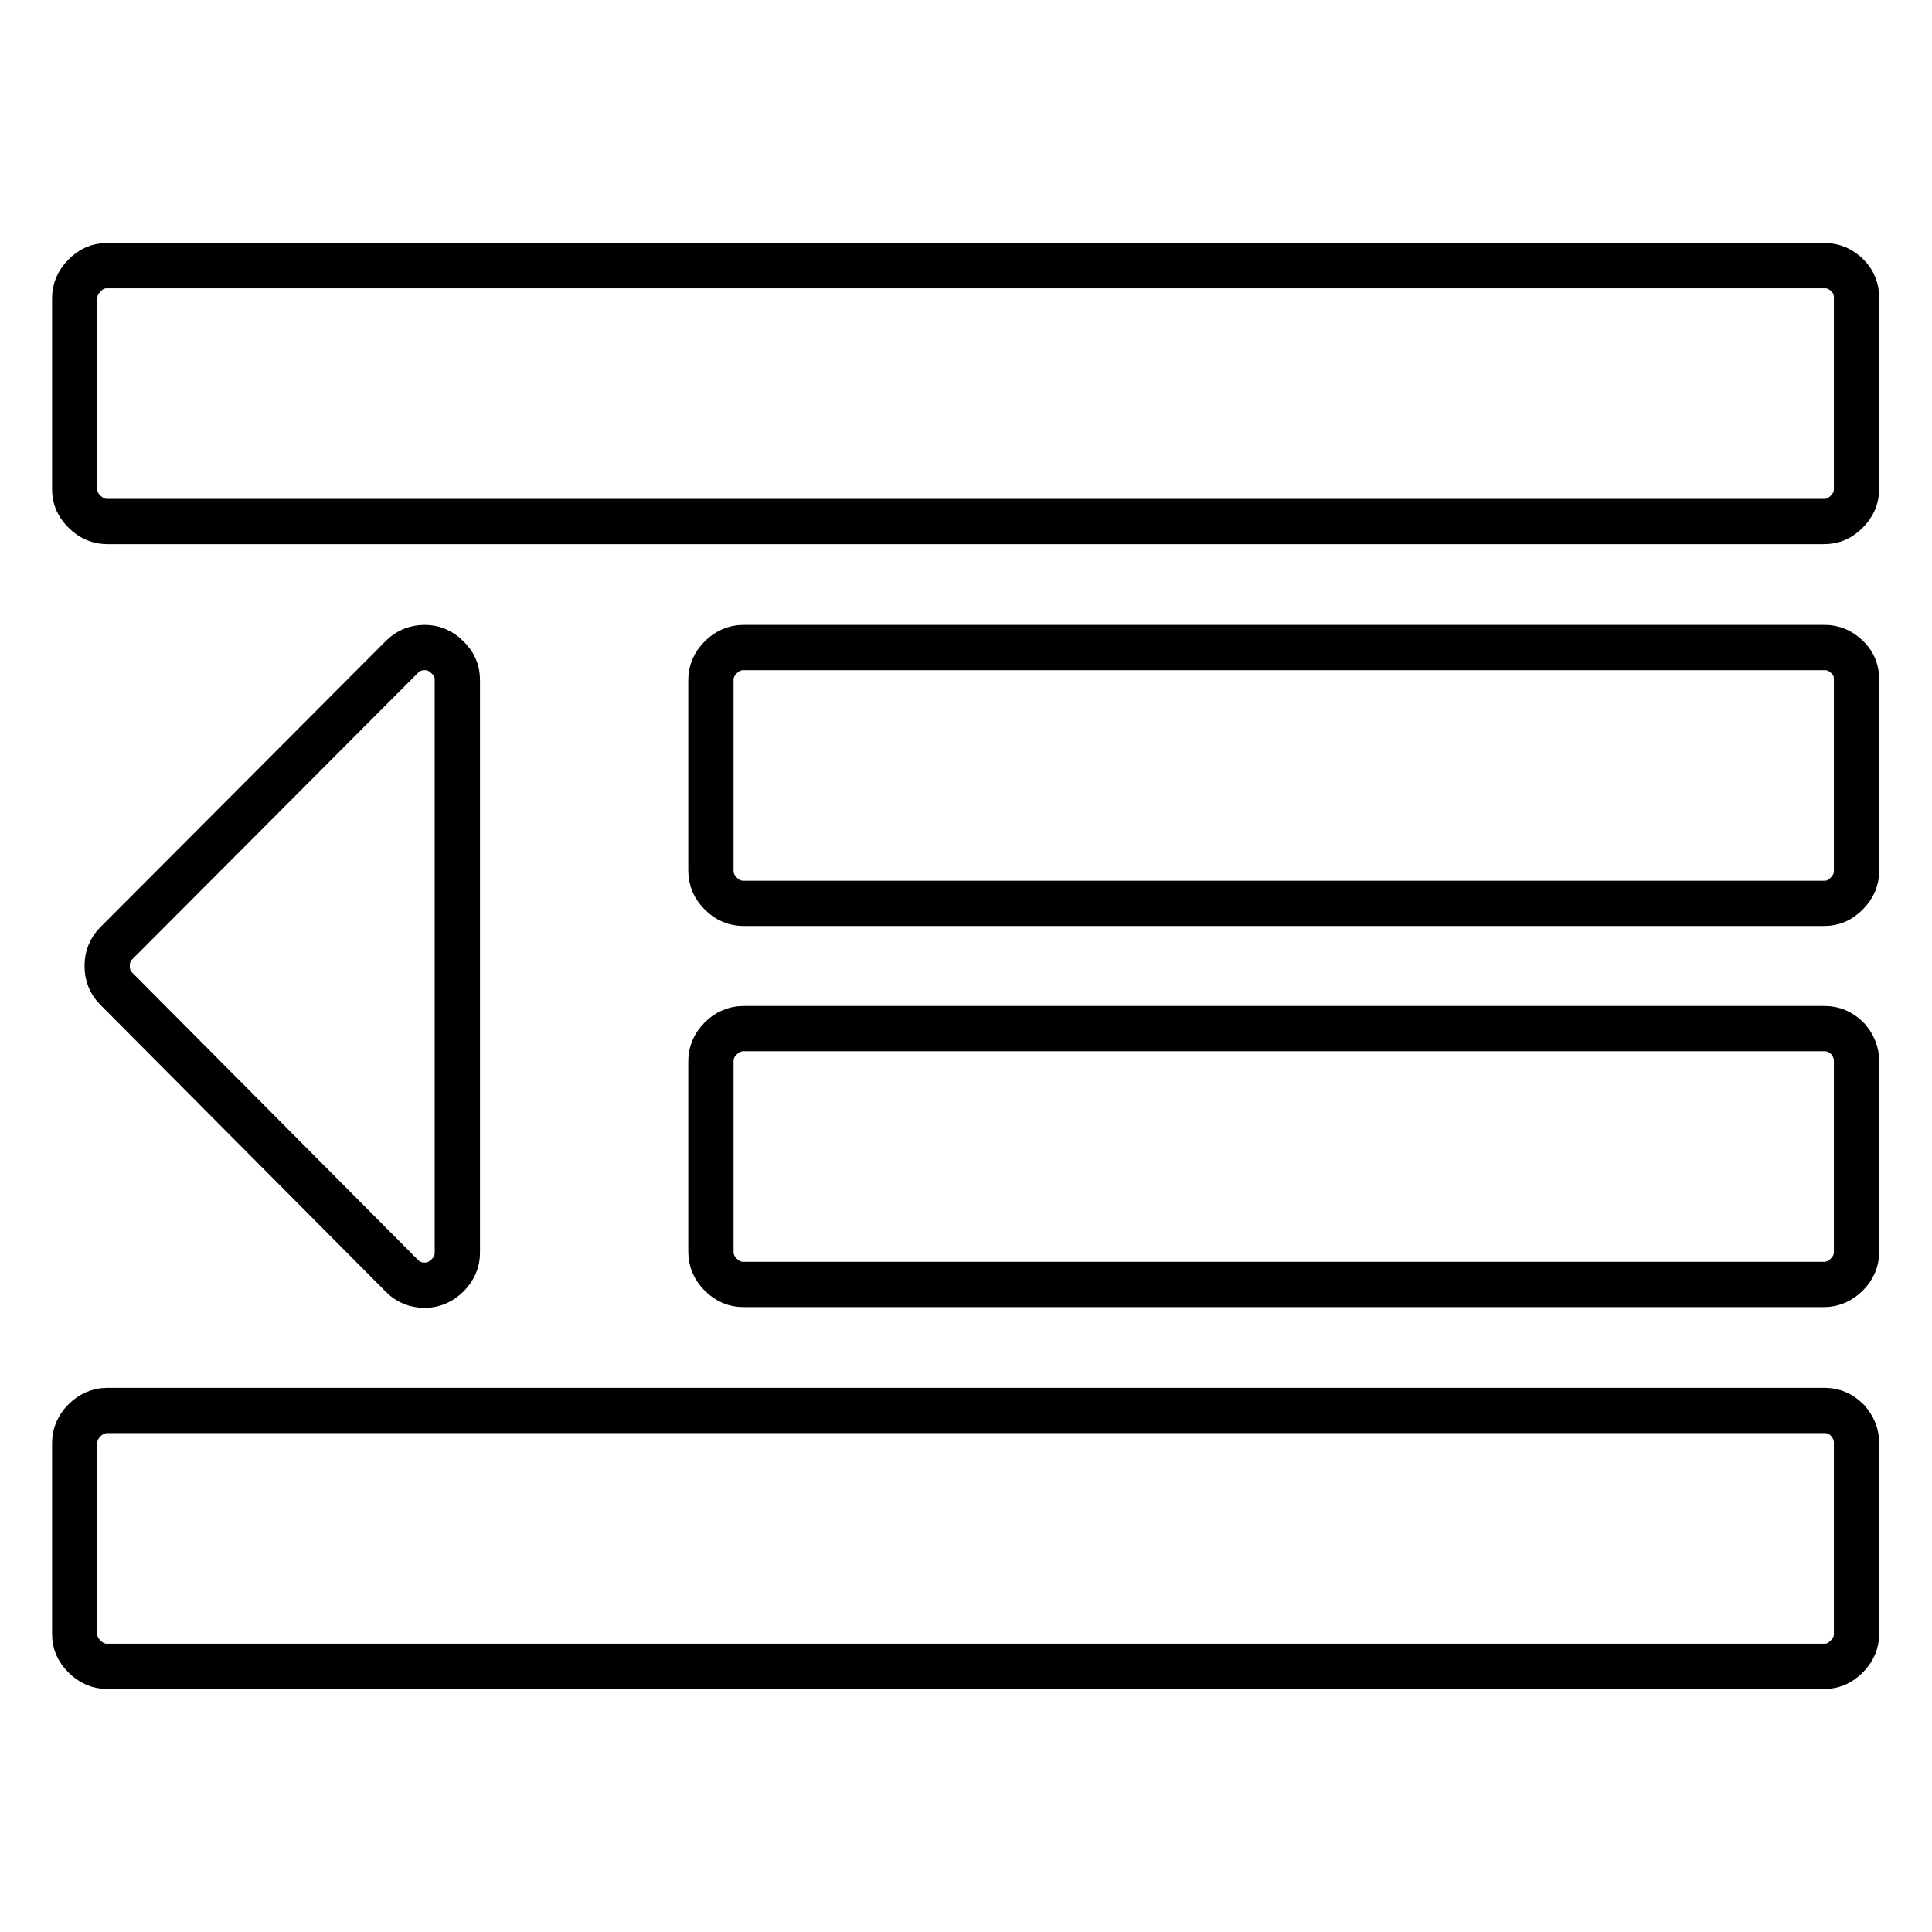 <?xml version="1.0" encoding="utf-8"?>
<!-- Svg Vector Icons : http://www.onlinewebfonts.com/icon -->
<!DOCTYPE svg PUBLIC "-//W3C//DTD SVG 1.1//EN" "http://www.w3.org/Graphics/SVG/1.1/DTD/svg11.dtd">
<svg version="1.1" xmlns="http://www.w3.org/2000/svg" xmlns:xlink="http://www.w3.org/1999/xlink" x="0px" y="0px" viewBox="0 0 256 256" enable-background="new 0 0 256 256" xml:space="preserve">
<g> <path stroke-width="6" fill-opacity="0" stroke="#000000"  d="M60.6,90.1v75.9c0,1.1-0.4,2.1-1.3,3c-0.8,0.8-1.8,1.3-3,1.3c-1.2,0-2.2-0.4-3-1.2L15.4,131 c-0.8-0.8-1.2-1.8-1.2-3s0.4-2.2,1.2-3L53.3,87c0.8-0.8,1.8-1.2,3-1.2c1.1,0,2.1,0.4,3,1.3S60.6,88.9,60.6,90.1z M246,191.2v25.3 c0,1.1-0.4,2.1-1.3,3s-1.8,1.3-3,1.3H14.2c-1.1,0-2.1-0.4-3-1.3s-1.3-1.8-1.3-3v-25.3c0-1.1,0.4-2.1,1.3-3c0.8-0.8,1.8-1.3,3-1.3 h227.6c1.1,0,2.1,0.4,3,1.3C245.6,189.1,246,190.1,246,191.2z M246,140.6v25.3c0,1.1-0.4,2.1-1.3,3c-0.8,0.8-1.8,1.3-3,1.3H98.5 c-1.1,0-2.1-0.4-3-1.3c-0.8-0.8-1.3-1.8-1.3-3v-25.3c0-1.1,0.4-2.1,1.3-3c0.8-0.8,1.8-1.3,3-1.3h143.3c1.1,0,2.1,0.4,3,1.3 C245.6,138.5,246,139.5,246,140.6z M246,90.1v25.3c0,1.1-0.4,2.1-1.3,3s-1.8,1.3-3,1.3H98.5c-1.1,0-2.1-0.4-3-1.3 c-0.8-0.8-1.3-1.8-1.3-3V90.1c0-1.1,0.4-2.1,1.3-3c0.8-0.8,1.8-1.3,3-1.3h143.3c1.1,0,2.1,0.4,3,1.3S246,88.9,246,90.1z M246,39.5 v25.3c0,1.1-0.4,2.1-1.3,3s-1.8,1.3-3,1.3H14.2c-1.1,0-2.1-0.4-3-1.3s-1.3-1.8-1.3-3V39.5c0-1.1,0.4-2.1,1.3-3s1.8-1.3,3-1.3h227.6 c1.1,0,2.1,0.4,3,1.3S246,38.4,246,39.5z"/></g>
</svg>